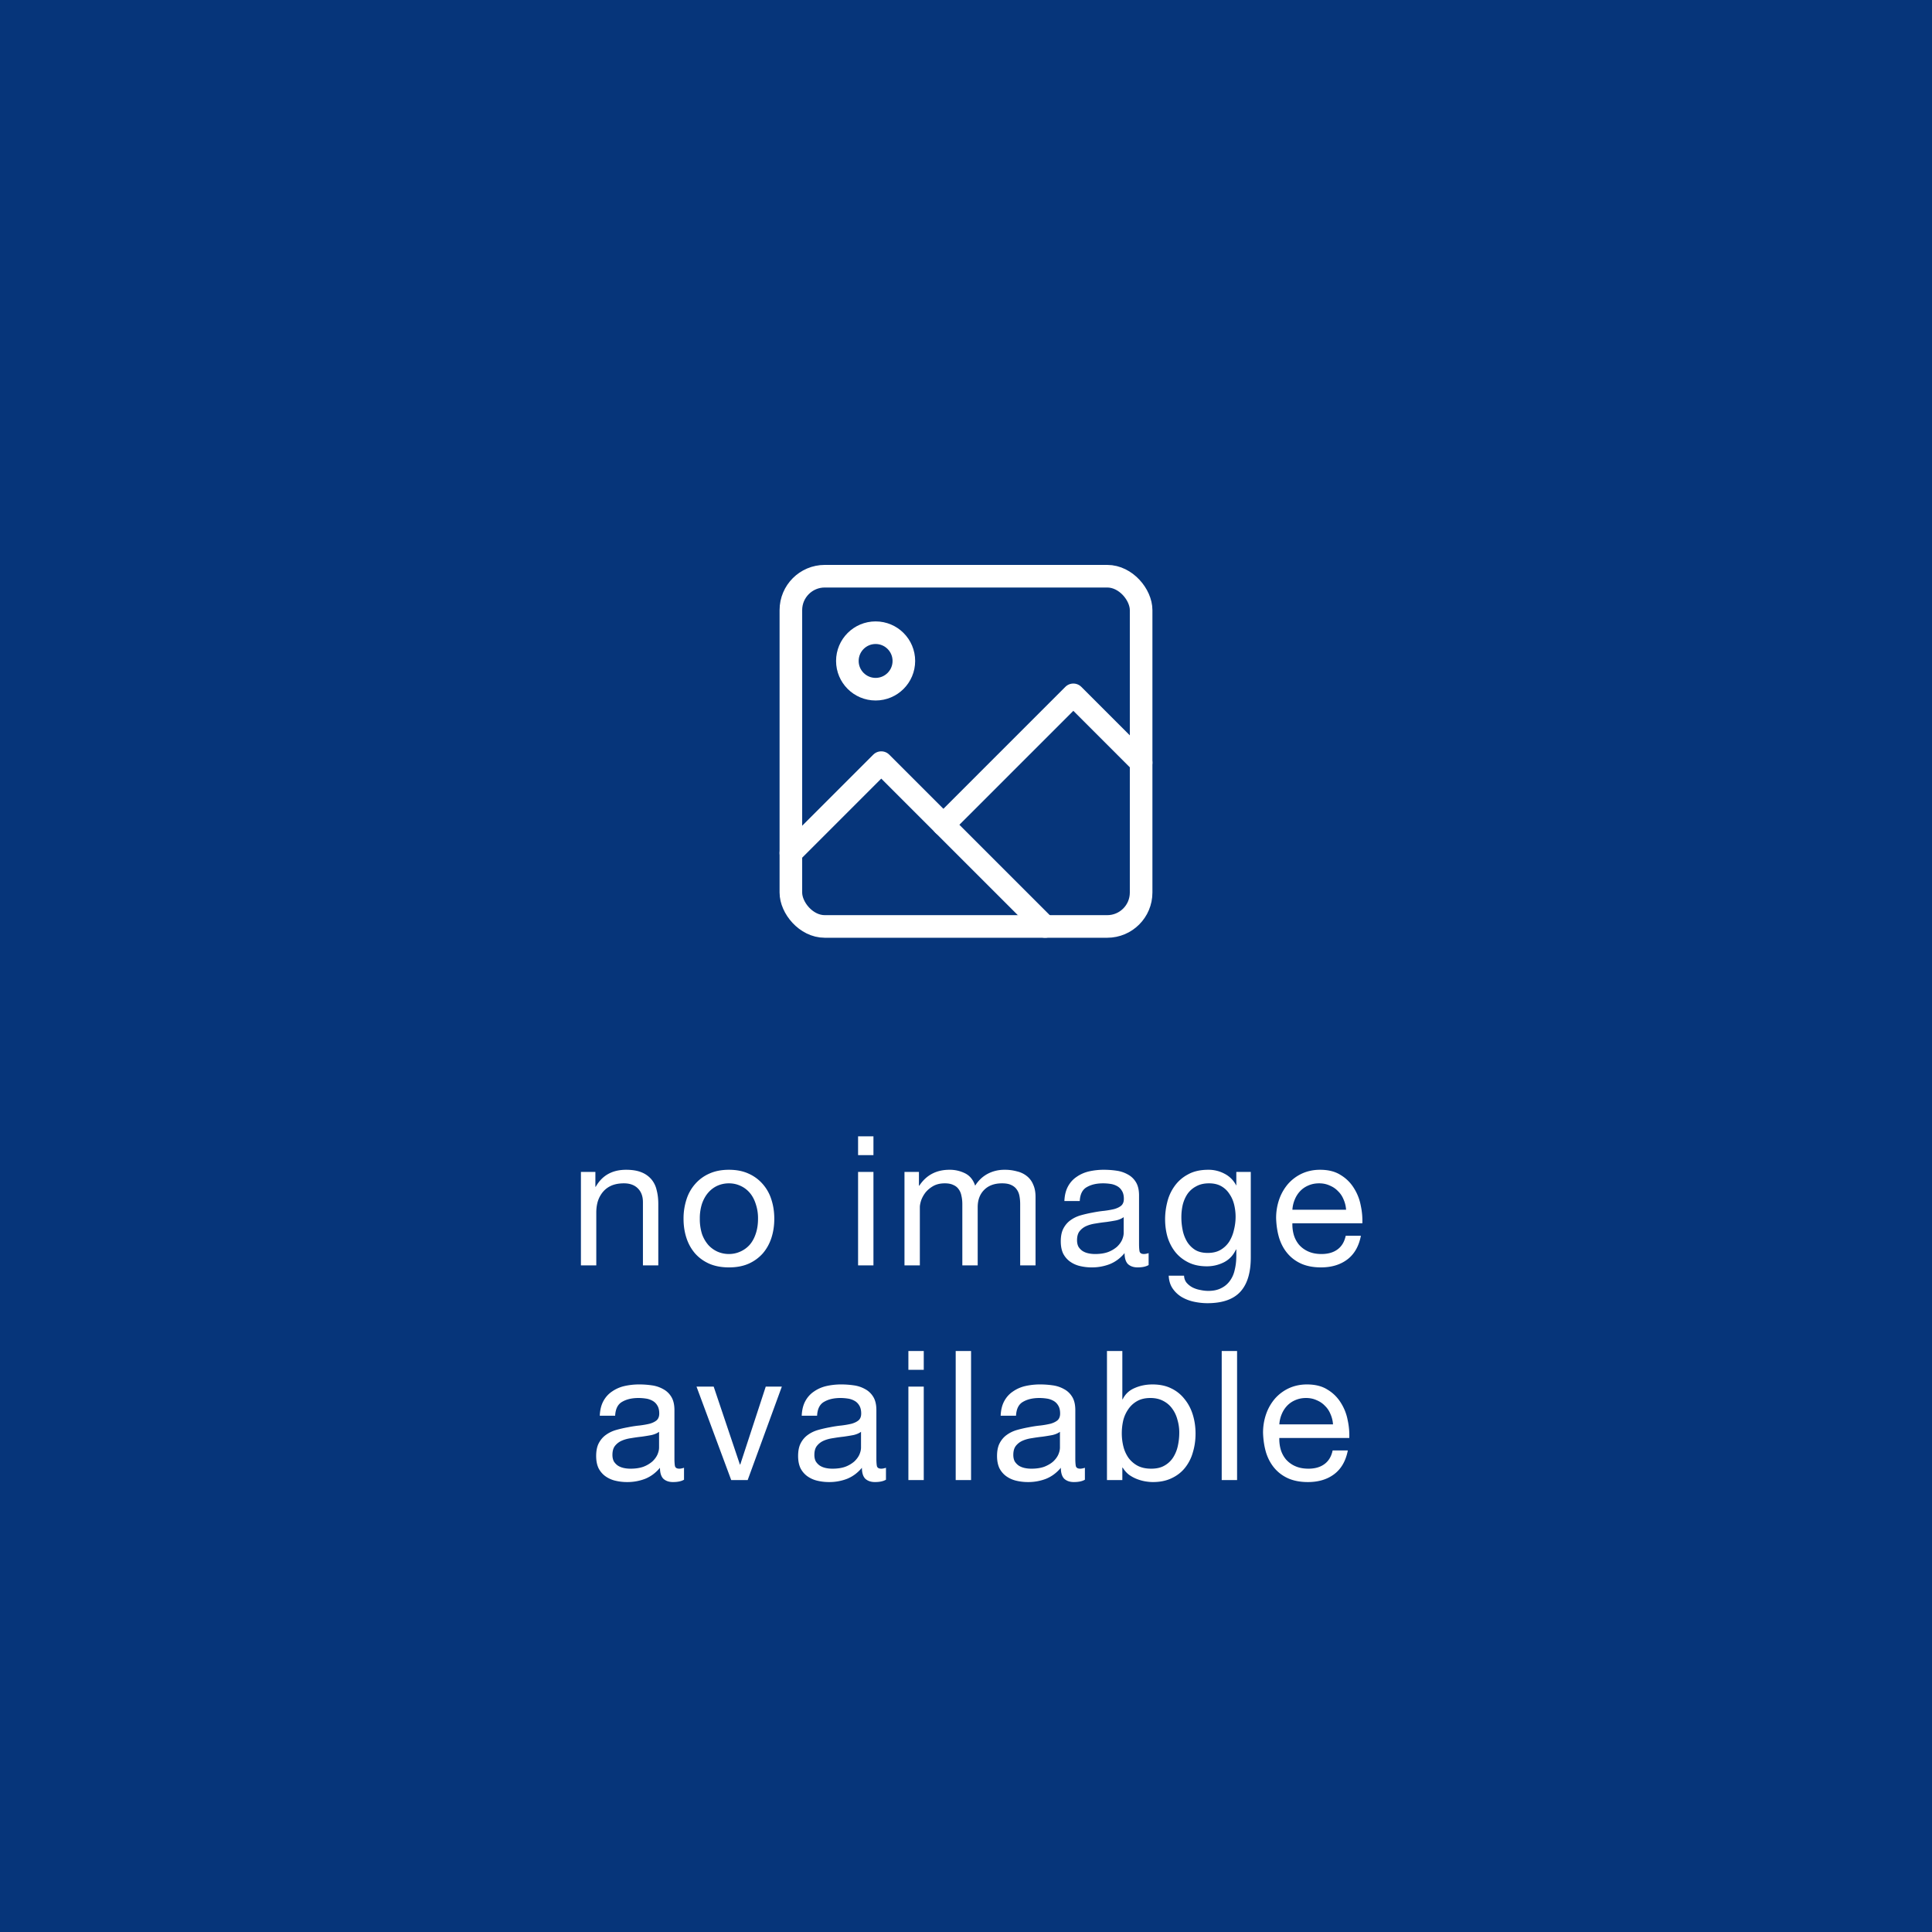 <svg width="171" height="171" fill="none" xmlns="http://www.w3.org/2000/svg"><path fill="#06357A" d="M0 0h171v171H0z"/><rect x="70" y="51" width="31" height="31" rx="3" stroke="#fff" stroke-width="2"/><path d="M70 75.5l8-8L92.5 82" stroke="#fff" stroke-width="2" stroke-linecap="round" stroke-linejoin="round"/><path d="M83.5 73L95 61.5l6 6" stroke="#fff" stroke-width="2" stroke-linecap="round" stroke-linejoin="round"/><circle cx="77.5" cy="58.5" r="2.5" stroke="#fff" stroke-width="2"/><path d="M51.417 103.728V112h1.36v-4.672c0-.373.048-.715.144-1.024a2.44 2.44 0 01.464-.832c.203-.235.454-.416.752-.544.31-.128.672-.192 1.088-.192.523 0 .933.149 1.232.448.299.299.448.704.448 1.216v5.6h1.36v-5.44c0-.448-.048-.853-.144-1.216a2.247 2.247 0 00-.464-.96 2.23 2.23 0 00-.88-.624c-.363-.149-.816-.224-1.36-.224-1.227 0-2.123.501-2.688 1.504h-.032v-1.312h-1.28zm10.523 4.144a4.2 4.2 0 01.192-1.328c.138-.395.325-.725.56-.992.234-.267.506-.469.816-.608.32-.139.656-.208 1.008-.208s.682.069.992.208c.32.139.597.341.832.608.234.267.416.597.544.992a3.9 3.9 0 01.208 1.328c0 .501-.07.949-.208 1.344-.128.384-.31.709-.544.976a2.427 2.427 0 01-.832.592c-.31.139-.64.208-.992.208s-.688-.069-1.008-.208a2.472 2.472 0 01-.816-.592 3.007 3.007 0 01-.56-.976 4.353 4.353 0 01-.192-1.344zm-1.44 0c0 .608.085 1.173.256 1.696.17.523.426.981.768 1.376.341.384.762.688 1.264.912.501.213 1.077.32 1.728.32.661 0 1.237-.107 1.728-.32a3.665 3.665 0 001.264-.912c.341-.395.597-.853.768-1.376.17-.523.256-1.088.256-1.696 0-.608-.086-1.173-.256-1.696a3.772 3.772 0 00-.768-1.376 3.567 3.567 0 00-1.264-.928c-.49-.224-1.067-.336-1.728-.336-.65 0-1.227.112-1.728.336a3.569 3.569 0 00-1.264.928 3.775 3.775 0 00-.768 1.376 5.437 5.437 0 00-.256 1.696zm16.808-5.632v-1.664h-1.36v1.664h1.36zm-1.36 1.488V112h1.36v-8.272h-1.36zm4.107 0V112h1.36v-5.152c0-.16.038-.357.112-.592.086-.245.214-.48.384-.704.182-.224.41-.416.688-.576.288-.16.63-.24 1.024-.24.31 0 .56.048.752.144.203.085.363.213.48.384.118.16.198.352.24.576.054.224.08.469.08.736V112h1.36v-5.152c0-.64.192-1.152.576-1.536.384-.384.912-.576 1.584-.576.33 0 .598.048.8.144.214.096.379.229.496.4.118.16.198.352.24.576.043.224.064.464.064.72V112h1.36v-6.064c0-.427-.07-.789-.208-1.088a1.817 1.817 0 00-.56-.752 2.172 2.172 0 00-.864-.416 4.017 4.017 0 00-1.12-.144c-.544 0-1.045.123-1.504.368-.448.245-.81.592-1.088 1.04-.17-.512-.464-.875-.88-1.088a3.01 3.01 0 00-1.392-.32c-1.162 0-2.053.469-2.672 1.408h-.032v-1.216h-1.28zm21.609 8.24c-.235.139-.56.208-.976.208-.352 0-.635-.096-.848-.288-.203-.203-.304-.528-.304-.976-.374.448-.81.773-1.312.976a4.353 4.353 0 01-1.6.288 4.42 4.42 0 01-1.072-.128 2.478 2.478 0 01-.864-.4 2.006 2.006 0 01-.592-.704c-.139-.299-.208-.656-.208-1.072 0-.469.08-.853.24-1.152.16-.299.368-.539.624-.72.267-.192.565-.336.896-.432a11.29 11.29 0 011.04-.24c.373-.075.725-.128 1.056-.16.341-.043.64-.096.896-.16.256-.075.459-.176.608-.304.15-.139.224-.336.224-.592 0-.299-.059-.539-.176-.72a1.082 1.082 0 00-.432-.416 1.682 1.682 0 00-.592-.192 4.31 4.31 0 00-.64-.048c-.576 0-1.056.112-1.44.336-.384.213-.592.624-.624 1.232h-1.36c.021-.512.128-.944.32-1.296.192-.352.448-.635.768-.848.32-.224.682-.384 1.088-.48a5.893 5.893 0 011.328-.144c.373 0 .741.027 1.104.08a2.8 2.8 0 011.008.336c.299.16.539.389.72.688.181.299.272.688.272 1.168v4.256c0 .32.016.555.048.704.043.149.171.224.384.224.117 0 .256-.027.416-.08v1.056zm-2.208-4.24c-.17.128-.395.224-.672.288-.278.053-.57.101-.88.144a14.57 14.57 0 00-.912.128c-.31.043-.587.117-.832.224a1.546 1.546 0 00-.608.464c-.15.192-.224.459-.224.8 0 .224.043.416.128.576.096.149.213.272.352.368.15.096.32.165.512.208.192.043.395.064.608.064.448 0 .832-.059 1.152-.176a2.64 2.64 0 00.784-.464c.203-.192.352-.395.448-.608.096-.224.144-.432.144-.624v-1.392zm11.25 3.568v-7.568h-1.28v1.184h-.016a2.377 2.377 0 00-1.024-1.024 2.997 2.997 0 00-1.44-.352c-.715 0-1.318.139-1.808.416a3.389 3.389 0 00-1.184 1.04 4.025 4.025 0 00-.64 1.408 6.186 6.186 0 00-.192 1.504c0 .565.074 1.104.224 1.616.16.501.394.944.704 1.328.309.373.693.672 1.152.896.458.224.997.336 1.616.336.533 0 1.034-.117 1.504-.352.48-.245.837-.624 1.072-1.136h.032v.544c0 .459-.048.88-.144 1.264a2.5 2.5 0 01-.432.976 2.036 2.036 0 01-.768.64c-.31.16-.688.24-1.136.24-.224 0-.459-.027-.704-.08a2.468 2.468 0 01-.688-.224 1.815 1.815 0 01-.528-.416 1.027 1.027 0 01-.224-.624h-1.36c.021.448.138.827.352 1.136.213.309.48.56.8.752.33.192.693.331 1.088.416.405.085.8.128 1.184.128 1.322 0 2.293-.336 2.912-1.008.618-.672.928-1.685.928-3.04zm-3.808-.4c-.448 0-.822-.091-1.12-.272a2.25 2.25 0 01-.72-.736 3.248 3.248 0 01-.384-1.024 5.673 5.673 0 01-.112-1.12c0-.395.042-.773.128-1.136.096-.363.24-.683.432-.96.202-.277.458-.496.768-.656.309-.171.682-.256 1.12-.256.426 0 .789.085 1.088.256.298.171.538.4.72.688.192.277.33.592.416.944.085.352.128.709.128 1.072 0 .384-.048.768-.144 1.152a3.334 3.334 0 01-.416 1.04 2.305 2.305 0 01-.768.736c-.31.181-.688.272-1.136.272zm12.243-3.824h-4.752a2.75 2.75 0 01.208-.896c.117-.288.277-.539.48-.752.203-.213.443-.379.72-.496.288-.128.608-.192.96-.192.341 0 .651.064.928.192.288.117.533.283.736.496.213.203.379.448.496.736.128.288.203.592.224.912zm1.312 2.304h-1.344c-.117.544-.363.949-.736 1.216-.363.267-.832.4-1.408.4-.448 0-.837-.075-1.168-.224a2.33 2.33 0 01-.816-.592 2.43 2.43 0 01-.464-.864 3.344 3.344 0 01-.128-1.04h6.192a6.38 6.38 0 00-.144-1.584 4.367 4.367 0 00-.608-1.536 3.452 3.452 0 00-1.168-1.152c-.48-.309-1.088-.464-1.824-.464-.565 0-1.088.107-1.568.32-.469.213-.88.512-1.232.896a4.208 4.208 0 00-.8 1.36 4.98 4.98 0 00-.288 1.728c.021.629.112 1.211.272 1.744.171.533.421.992.752 1.376.331.384.736.683 1.216.896.491.213 1.067.32 1.728.32.939 0 1.717-.235 2.336-.704.619-.469 1.019-1.168 1.2-2.096zm-59.911 21.592c-.235.139-.56.208-.976.208-.352 0-.635-.096-.848-.288-.203-.203-.304-.528-.304-.976-.373.448-.81.773-1.312.976a4.353 4.353 0 01-1.6.288 4.42 4.42 0 01-1.072-.128 2.478 2.478 0 01-.864-.4 2.008 2.008 0 01-.592-.704c-.139-.299-.208-.656-.208-1.072 0-.469.08-.853.24-1.152.16-.299.368-.539.624-.72.267-.192.565-.336.896-.432a11.29 11.29 0 011.04-.24c.373-.075.725-.128 1.056-.16.341-.043.64-.096.896-.16.256-.075.459-.176.608-.304.15-.139.224-.336.224-.592 0-.299-.059-.539-.176-.72a1.082 1.082 0 00-.432-.416 1.682 1.682 0 00-.592-.192 4.309 4.309 0 00-.64-.048c-.576 0-1.056.112-1.44.336-.384.213-.592.624-.624 1.232h-1.36c.021-.512.128-.944.32-1.296.192-.352.448-.635.768-.848a3.14 3.14 0 011.088-.48 5.894 5.894 0 011.328-.144c.373 0 .741.027 1.104.08a2.8 2.8 0 011.008.336c.299.16.539.389.72.688.181.299.272.688.272 1.168v4.256c0 .32.016.555.048.704.043.149.17.224.384.224.117 0 .256-.027.416-.08v1.056zm-2.208-4.24c-.17.128-.395.224-.672.288-.277.053-.57.101-.88.144a14.57 14.57 0 00-.912.128c-.31.043-.587.117-.832.224a1.546 1.546 0 00-.608.464c-.15.192-.224.459-.224.8 0 .224.043.416.128.576.096.149.213.272.352.368.15.096.32.165.512.208.192.043.395.064.608.064.448 0 .832-.059 1.152-.176a2.64 2.64 0 00.784-.464c.203-.192.352-.395.448-.608.096-.224.144-.432.144-.624v-1.392zM66.176 131l3.024-8.272h-1.424l-2.256 6.896h-.032l-2.32-6.896h-1.52L64.72 131h1.456zm12.24-.032c-.235.139-.56.208-.976.208-.352 0-.635-.096-.848-.288-.203-.203-.304-.528-.304-.976-.374.448-.81.773-1.312.976a4.353 4.353 0 01-1.6.288 4.42 4.42 0 01-1.072-.128 2.478 2.478 0 01-.864-.4 2.006 2.006 0 01-.592-.704c-.139-.299-.208-.656-.208-1.072 0-.469.08-.853.24-1.152.16-.299.368-.539.624-.72.266-.192.565-.336.896-.432a11.29 11.29 0 011.04-.24c.373-.075.725-.128 1.056-.16.341-.043.64-.096.896-.16.256-.075.458-.176.608-.304.15-.139.224-.336.224-.592 0-.299-.059-.539-.176-.72a1.082 1.082 0 00-.432-.416 1.682 1.682 0 00-.592-.192 4.31 4.31 0 00-.64-.048c-.576 0-1.056.112-1.44.336-.384.213-.592.624-.624 1.232h-1.36c.021-.512.128-.944.32-1.296.192-.352.448-.635.768-.848.32-.224.682-.384 1.088-.48a5.893 5.893 0 011.328-.144c.373 0 .741.027 1.104.08a2.8 2.8 0 011.008.336c.298.16.538.389.72.688.181.299.272.688.272 1.168v4.256c0 .32.016.555.048.704.042.149.17.224.384.224.117 0 .256-.027.416-.08v1.056zm-2.208-4.24c-.17.128-.395.224-.672.288-.278.053-.57.101-.88.144a14.57 14.57 0 00-.912.128c-.31.043-.587.117-.832.224a1.546 1.546 0 00-.608.464c-.15.192-.224.459-.224.8 0 .224.042.416.128.576.096.149.213.272.352.368.15.096.32.165.512.208.192.043.394.064.608.064.448 0 .832-.059 1.152-.176a2.64 2.64 0 00.784-.464c.202-.192.352-.395.448-.608.096-.224.144-.432.144-.624v-1.392zm5.553-5.488v-1.664h-1.36v1.664h1.36zm-1.36 1.488V131h1.36v-8.272h-1.36zm4.187-3.152V131h1.36v-11.424h-1.36zm11.435 11.392c-.234.139-.56.208-.976.208-.352 0-.634-.096-.848-.288-.202-.203-.304-.528-.304-.976-.373.448-.81.773-1.312.976a4.353 4.353 0 01-1.6.288c-.373 0-.73-.043-1.072-.128a2.48 2.48 0 01-.864-.4 2.009 2.009 0 01-.592-.704c-.138-.299-.208-.656-.208-1.072 0-.469.08-.853.24-1.152.16-.299.368-.539.624-.72.267-.192.566-.336.896-.432a11.32 11.32 0 011.04-.24c.374-.075.726-.128 1.056-.16a7.71 7.71 0 00.896-.16c.256-.075.459-.176.608-.304.15-.139.224-.336.224-.592 0-.299-.058-.539-.176-.72a1.081 1.081 0 00-.432-.416 1.681 1.681 0 00-.592-.192 4.308 4.308 0 00-.64-.048c-.576 0-1.056.112-1.44.336-.384.213-.592.624-.624 1.232h-1.36c.022-.512.128-.944.32-1.296.192-.352.448-.635.768-.848a3.14 3.14 0 011.088-.48 5.894 5.894 0 011.328-.144c.374 0 .742.027 1.104.08a2.8 2.8 0 011.008.336c.299.16.539.389.72.688.182.299.272.688.272 1.168v4.256c0 .32.016.555.048.704.043.149.17.224.384.224.118 0 .256-.027.416-.08v1.056zm-2.208-4.24c-.17.128-.394.224-.672.288a17.6 17.6 0 01-.88.144c-.298.032-.602.075-.912.128-.31.043-.586.117-.832.224a1.546 1.546 0 00-.608.464c-.15.192-.224.459-.224.8 0 .224.043.416.128.576.096.149.214.272.352.368.15.096.32.165.512.208.192.043.395.064.608.064.448 0 .832-.059 1.152-.176.32-.128.582-.283.784-.464.203-.192.352-.395.448-.608.096-.224.144-.432.144-.624v-1.392zm4.162-7.152V131h1.36v-1.104h.032c.15.245.33.453.544.624.224.16.459.288.704.384.245.096.491.165.736.208.256.043.485.064.688.064.629 0 1.179-.112 1.648-.336.48-.224.875-.528 1.184-.912a3.82 3.82 0 00.704-1.376c.16-.523.24-1.077.24-1.664s-.08-1.141-.24-1.664c-.16-.523-.4-.981-.72-1.376a3.275 3.275 0 00-1.184-.96c-.469-.235-1.024-.352-1.664-.352-.576 0-1.104.107-1.584.32-.48.203-.832.533-1.056.992h-.032v-4.272h-1.36zm6.4 7.216c0 .405-.043.8-.128 1.184a3.128 3.128 0 01-.416 1.024 2.16 2.16 0 01-.768.72c-.309.181-.699.272-1.168.272s-.869-.085-1.2-.256a2.478 2.478 0 01-.816-.704 3.01 3.01 0 01-.448-.992 4.865 4.865 0 01-.144-1.184 5.1 5.1 0 01.128-1.136 3.01 3.01 0 01.448-.992c.203-.299.464-.539.784-.72.32-.181.709-.272 1.168-.272.437 0 .816.085 1.136.256.331.171.597.4.8.688.213.288.368.619.464.992.107.363.16.736.16 1.12zm3.756-7.216V131h1.36v-11.424h-1.36zm9.851 6.496h-4.752c.022-.32.091-.619.208-.896.118-.288.278-.539.48-.752.203-.213.443-.379.72-.496.288-.128.608-.192.96-.192.342 0 .651.064.928.192.288.117.534.283.736.496.214.203.379.448.496.736.128.288.203.592.224.912zm1.312 2.304h-1.344c-.117.544-.362.949-.736 1.216-.362.267-.832.4-1.408.4-.448 0-.837-.075-1.168-.224a2.349 2.349 0 01-.816-.592 2.43 2.43 0 01-.464-.864 3.374 3.374 0 01-.128-1.04h6.192a6.287 6.287 0 00-.144-1.584 4.349 4.349 0 00-.608-1.536 3.452 3.452 0 00-1.168-1.152c-.48-.309-1.088-.464-1.824-.464-.565 0-1.088.107-1.568.32-.469.213-.88.512-1.232.896a4.208 4.208 0 00-.8 1.36 4.98 4.98 0 00-.288 1.728c.022.629.112 1.211.272 1.744.171.533.422.992.752 1.376.331.384.736.683 1.216.896.491.213 1.067.32 1.728.32.939 0 1.718-.235 2.336-.704.619-.469 1.019-1.168 1.2-2.096z" fill="#fff"/></svg>